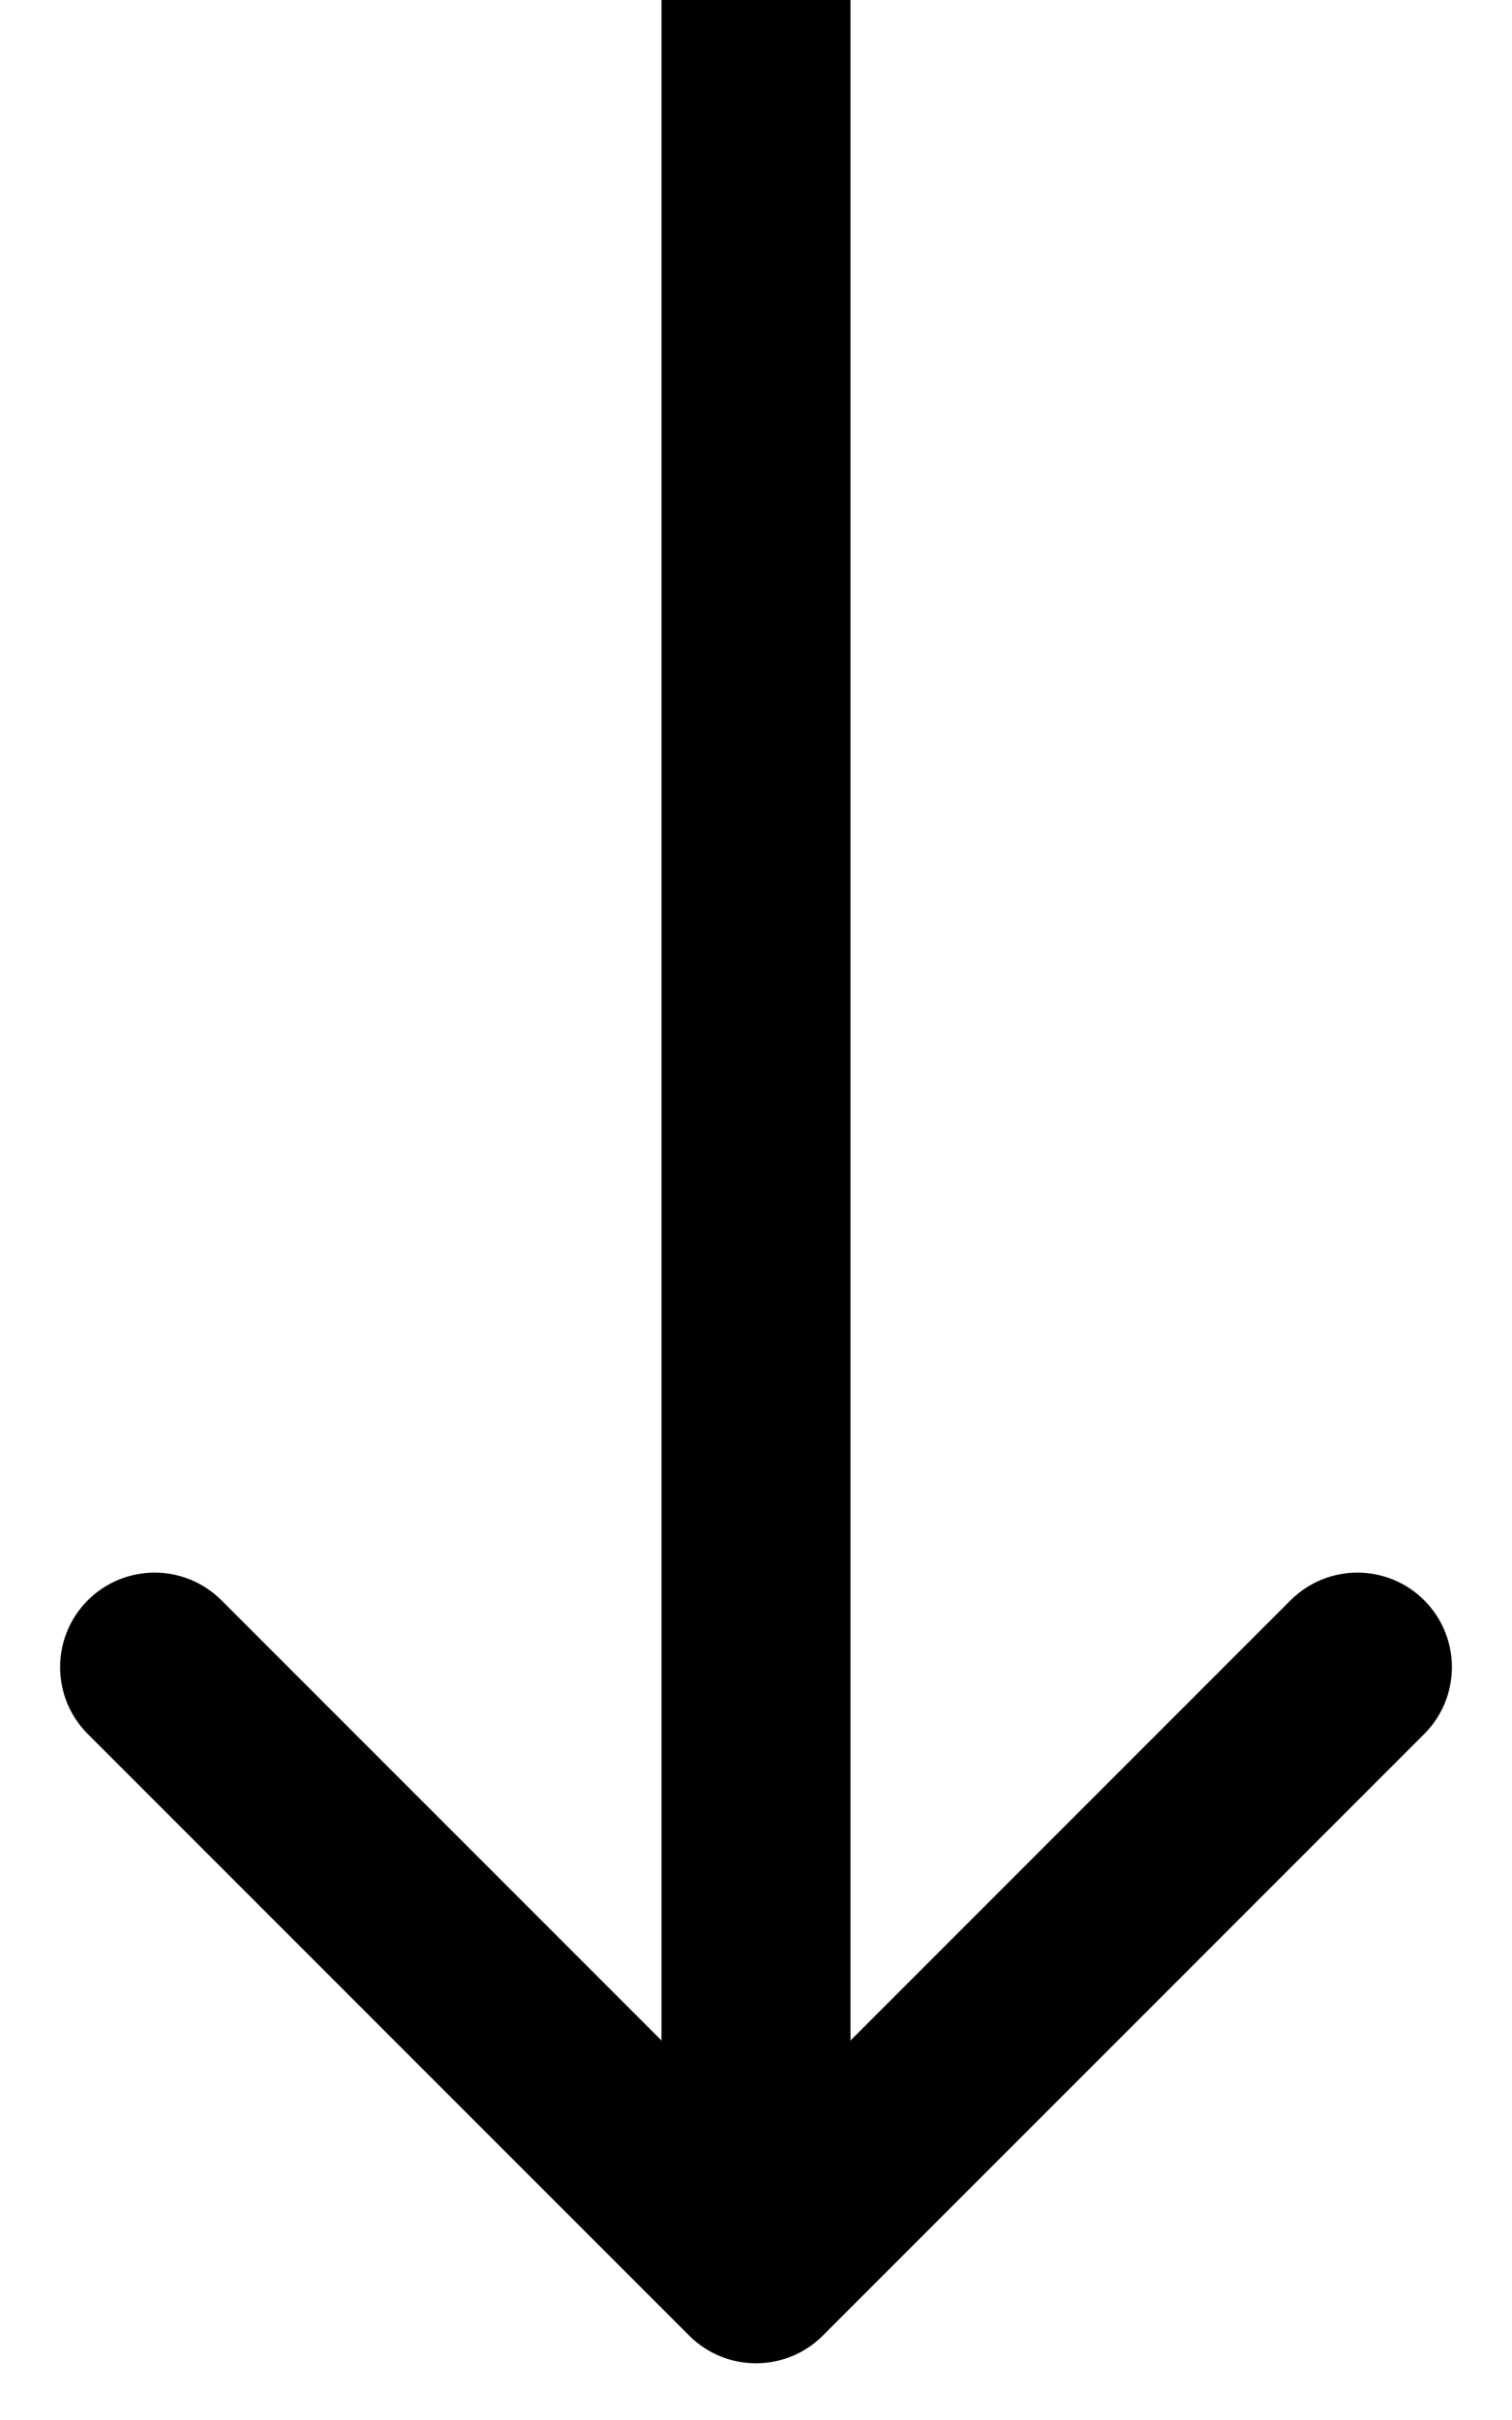 <svg width="20" height="32" viewBox="0 0 20 32" fill="none" xmlns="http://www.w3.org/2000/svg">
<path d="M10.884 30.884C10.396 31.372 9.604 31.372 9.116 30.884L1.161 22.929C0.673 22.441 0.673 21.649 1.161 21.161C1.649 20.673 2.441 20.673 2.929 21.161L10 28.232L17.071 21.161C17.559 20.673 18.351 20.673 18.839 21.161C19.327 21.649 19.327 22.441 18.839 22.929L10.884 30.884ZM8.75 30L8.75 5.46392e-08L11.25 -5.46392e-08L11.25 30L8.75 30Z" fill="black"/>
</svg>

